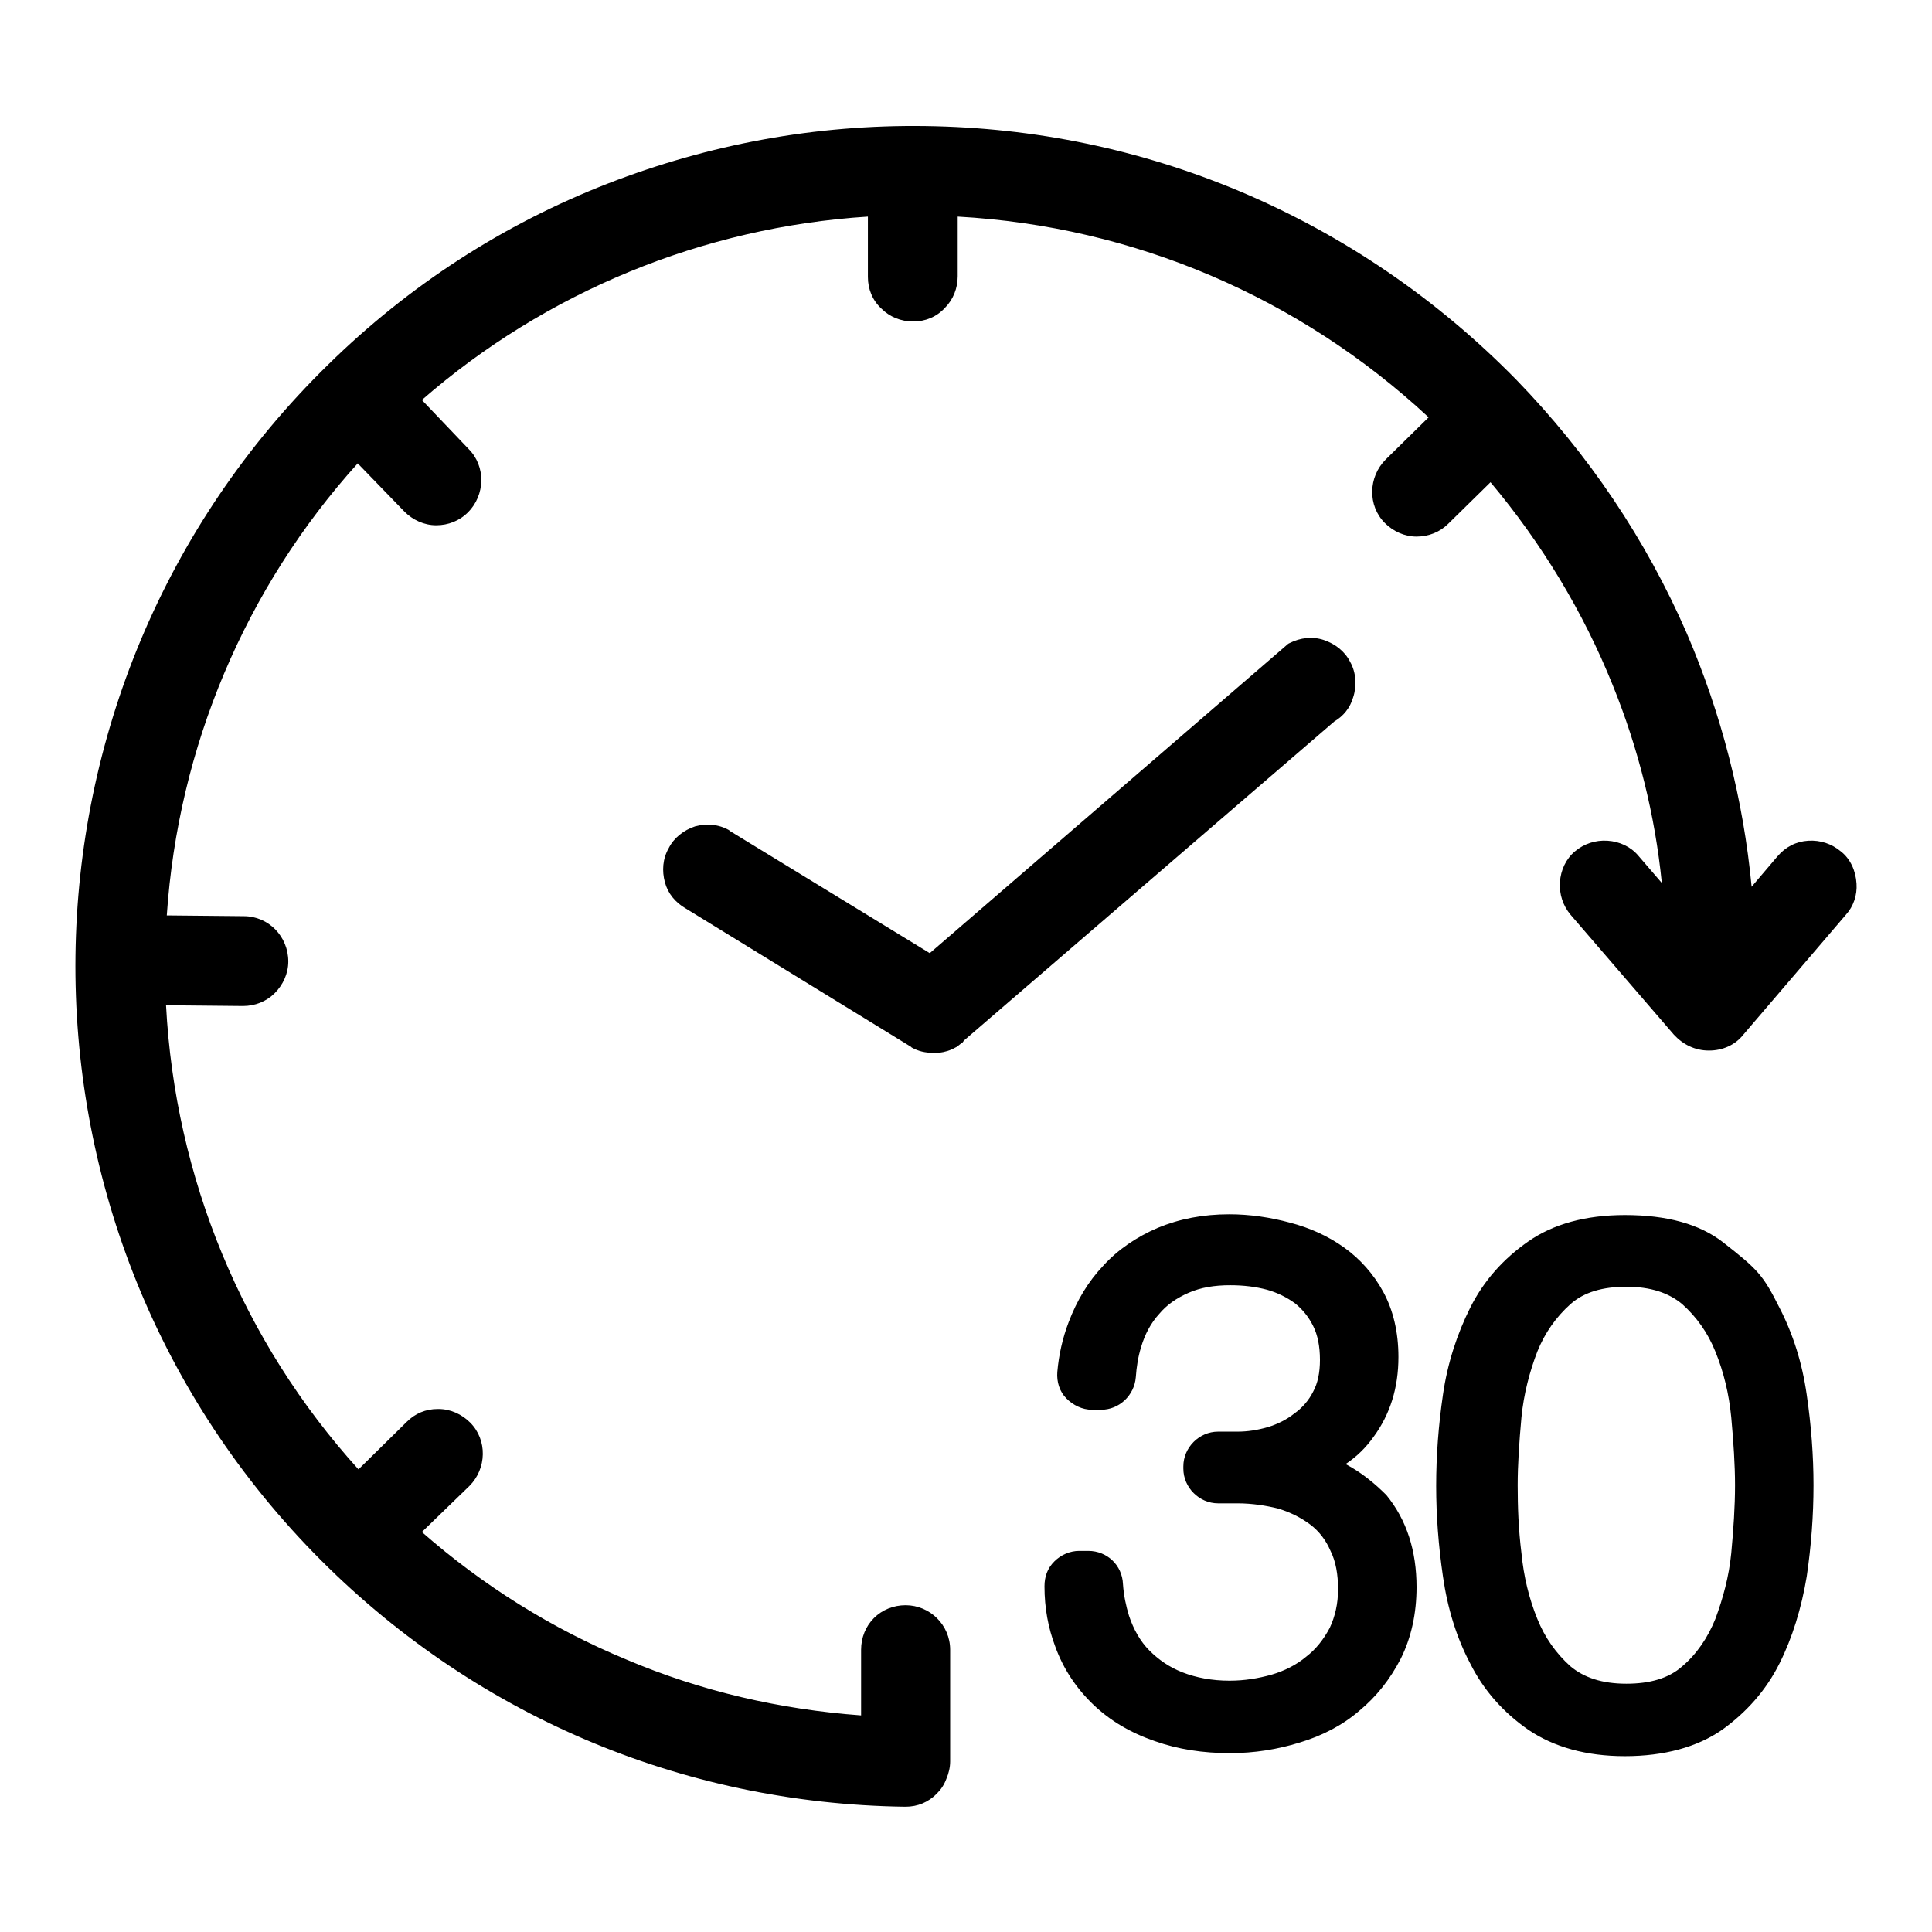 <?xml version="1.0" encoding="utf-8"?>
<!-- Svg Vector Icons : http://www.onlinewebfonts.com/icon -->
<!DOCTYPE svg PUBLIC "-//W3C//DTD SVG 1.1//EN" "http://www.w3.org/Graphics/SVG/1.1/DTD/svg11.dtd">
<svg version="1.1" xmlns="http://www.w3.org/2000/svg" xmlns:xlink="http://www.w3.org/1999/xlink" x="0px" y="0px" viewBox="0 0 256 256" enable-background="new 0 0 256 256" xml:space="preserve">
<g> <path fill="#000000" d="M243.9,112.8L243.9,112.8c-1.2-1-2.7-1.5-4.3-1.4c-1.6,0.1-3,0.8-4.1,2.1l-3.4,4c-1.1-11.6-4-22.9-8.6-33.6 c-5.4-12.4-13-23.7-22.6-33.6c-10.5-10.7-22.8-19.1-36.5-24.9c-13.3-5.6-27.3-8.5-41.8-8.7c-14.5-0.2-28.6,2.4-42,7.6 c-13.9,5.4-26.4,13.5-37.1,24C-0.4,91.2-1.3,161.8,41.6,205.8c20.8,21.3,48.6,33.2,78.3,33.6c0,0,0.1,0,0.1,0c1.6,0,3-0.6,4.1-1.7 c0.6-0.6,1-1.2,1.3-2c0.3-0.7,0.5-1.5,0.5-2.3l0-14.8c0-3.3-2.7-5.9-5.9-5.9c0,0,0,0,0,0c-1.6,0-3.1,0.6-4.2,1.7 c-1.1,1.1-1.7,2.6-1.7,4.2l0,8.7c-10.8-0.8-21.2-3.2-31.1-7.4c-9.9-4.1-19-9.8-27.1-16.9l6.3-6.1c2.3-2.3,2.4-6.1,0.1-8.4 c-1.1-1.1-2.6-1.8-4.2-1.8c0,0,0,0-0.1,0c-1.6,0-3,0.6-4.1,1.7l-6.4,6.3C32.1,177.7,23.2,156,22,133.2l10.2,0.1 c1.6,0,3.1-0.6,4.2-1.7c1.1-1.1,1.8-2.6,1.8-4.2c0-3.3-2.6-6-5.9-6l-10.2-0.1C23.6,99,32.5,77.9,47.4,61.4l6.2,6.4 c1.1,1.1,2.6,1.8,4.2,1.8c1.6,0,3.1-0.6,4.2-1.7c2.3-2.3,2.4-6.1,0.1-8.4L55.9,53C72.3,38.7,93.1,30.1,115,28.7l0,8 c0,1.6,0.6,3.1,1.8,4.2c1.1,1.1,2.6,1.7,4.2,1.7c1.6,0,3.1-0.6,4.2-1.8c1.1-1.1,1.7-2.6,1.7-4.2l0-7.9 c23.4,1.3,45.3,10.7,62.4,26.6l-5.7,5.6c-2.3,2.3-2.4,6.1-0.1,8.4c1.1,1.1,2.6,1.8,4.2,1.8c1.6,0,3.1-0.6,4.2-1.7l5.6-5.5 c6.8,8.1,12.3,17.2,16.2,26.9c3.4,8.4,5.6,17.2,6.5,26.2l-3.1-3.6c-1-1.2-2.5-1.9-4.1-2c-1.6-0.1-3.1,0.4-4.3,1.4 c-1.2,1-1.9,2.5-2,4.1s0.4,3.1,1.4,4.3l13.7,15.9c1.2,1.3,2.8,2.1,4.6,2.1c0,0,0.1,0,0.1,0c1.7,0,3.4-0.7,4.5-2.1l13.6-15.9 c1-1.1,1.5-2.6,1.4-4.1C245.9,115.4,245.2,113.8,243.9,112.8z M179.3,92.4c0.5-1.5,0.4-3.3-0.4-4.7c-0.7-1.4-2-2.4-3.5-2.9 c-1.5-0.5-3.1-0.3-4.5,0.4l-0.2,0.1l-47.5,41l-26.5-16.2l-0.1-0.1c-1.4-0.8-3-0.9-4.5-0.5c-1.5,0.5-2.8,1.5-3.5,2.9 c-0.8,1.4-0.9,3-0.5,4.5c0.4,1.5,1.4,2.7,2.8,3.5l29.8,18.3l0.1,0.1c0.9,0.5,1.8,0.7,2.8,0.7c0.3,0,0.5,0,0.8,0 c0.8-0.1,1.5-0.3,2.2-0.7l0.2-0.1l0.5-0.4c0.2-0.1,0.3-0.2,0.4-0.4l49.1-42.3C178,94.9,178.9,93.8,179.3,92.4z M178.3,194 c1.5-1,2.7-2.2,3.7-3.6c2.2-3,3.3-6.5,3.3-10.6c0-3.3-0.7-6.2-2-8.6c-1.3-2.4-3.1-4.4-5.2-5.9c-2.1-1.5-4.5-2.6-7.2-3.3 c-2.6-0.7-5.3-1.1-8-1.1c-3.5,0-6.6,0.6-9.5,1.8c-2.8,1.2-5.3,2.9-7.2,5c-2,2.1-3.5,4.6-4.6,7.5c-0.8,2.1-1.3,4.3-1.5,6.6 c-0.1,1.3,0.3,2.6,1.2,3.5c0.9,0.9,2.1,1.5,3.4,1.5h1.2c2.4,0,4.4-1.9,4.6-4.3c0.1-1.4,0.3-2.7,0.7-4c0.5-1.7,1.3-3.2,2.4-4.4 c1-1.2,2.3-2.1,3.9-2.8c1.6-0.7,3.4-1,5.5-1c1.8,0,3.4,0.2,4.9,0.6c1.4,0.4,2.6,1,3.7,1.8c1,0.8,1.8,1.8,2.4,3 c0.6,1.2,0.9,2.7,0.9,4.5c0,1.7-0.3,3.1-0.9,4.2c-0.6,1.2-1.5,2.2-2.5,2.9c-1,0.8-2.2,1.4-3.5,1.8c-1.4,0.4-2.7,0.6-4,0.6h-2.6 c-2.5,0-4.6,2.1-4.6,4.6v0.3c0,2.5,2.1,4.6,4.6,4.6h2.6c1.9,0,3.8,0.3,5.4,0.7c1.6,0.5,3,1.2,4.2,2.1c1.2,0.9,2.1,2.1,2.7,3.5 c0.7,1.4,1,3.1,1,5.1c0,1.9-0.4,3.6-1.1,5.1c-0.8,1.5-1.8,2.8-3.1,3.8c-1.3,1.1-2.9,1.9-4.6,2.4c-1.8,0.5-3.6,0.8-5.6,0.8 c-2.3,0-4.4-0.4-6.2-1.1c-1.8-0.7-3.2-1.7-4.4-2.9c-1.2-1.2-2.1-2.8-2.7-4.6c-0.4-1.3-0.7-2.7-0.8-4.2c-0.1-2.5-2.1-4.4-4.6-4.4 H143c-1.2,0-2.4,0.5-3.3,1.4c-0.9,0.9-1.3,2-1.3,3.3c0,2.9,0.5,5.5,1.4,7.9c1.1,3.1,2.9,5.7,5.1,7.8c2.2,2.1,4.9,3.7,8.1,4.8 c3.1,1.1,6.4,1.6,10,1.6c3.2,0,6.3-0.5,9.2-1.4c3-0.9,5.7-2.3,7.9-4.2c2.3-1.9,4.1-4.2,5.5-6.9c1.4-2.8,2.1-6,2.1-9.5 c0-4.8-1.3-8.9-4-12.2C182.2,196.6,180.4,195.1,178.3,194z M235.8,173.3c-2.2-4.4-2.9-5.1-7.5-8.7c-3.1-2.4-7.4-3.6-13-3.6h0 c-5.2,0-9.5,1.2-12.8,3.5c-3.3,2.3-5.9,5.2-7.7,8.8c-1.7,3.4-3,7.3-3.6,11.5c-0.6,4.1-0.9,8.1-0.9,12.1c0,3.9,0.3,7.9,0.9,12 c0.6,4.2,1.8,8.1,3.6,11.5c1.8,3.6,4.4,6.5,7.7,8.8c3.4,2.3,7.7,3.5,12.8,3.5c5.2,0,9.6-1.2,12.9-3.5c3.2-2.3,5.8-5.2,7.6-8.8 c1.7-3.4,2.9-7.3,3.6-11.5c0.6-4.1,0.9-8.1,0.9-12.1c0-3.9-0.3-7.9-0.9-12C238.8,180.6,237.6,176.8,235.8,173.3z M229.9,196.8 c0,2.8-0.2,5.8-0.5,9c-0.3,3.1-1.1,6-2.1,8.7c-1,2.5-2.5,4.7-4.4,6.3c-1.8,1.6-4.3,2.3-7.4,2.3c-3.2,0-5.6-0.8-7.4-2.3 c-1.9-1.7-3.4-3.8-4.4-6.3c-1.1-2.7-1.8-5.6-2.1-8.7c-0.4-3.2-0.5-6.2-0.5-9c0-2.7,0.2-5.7,0.5-9c0.3-3.1,1.1-6.1,2.1-8.7 c1-2.5,2.5-4.6,4.4-6.3c1.8-1.6,4.3-2.3,7.4-2.3c3.2,0,5.6,0.8,7.4,2.3c1.9,1.7,3.4,3.8,4.4,6.3c1.1,2.7,1.8,5.6,2.1,8.7 C229.7,191.1,229.9,194.1,229.9,196.8z"/></g>
</svg>